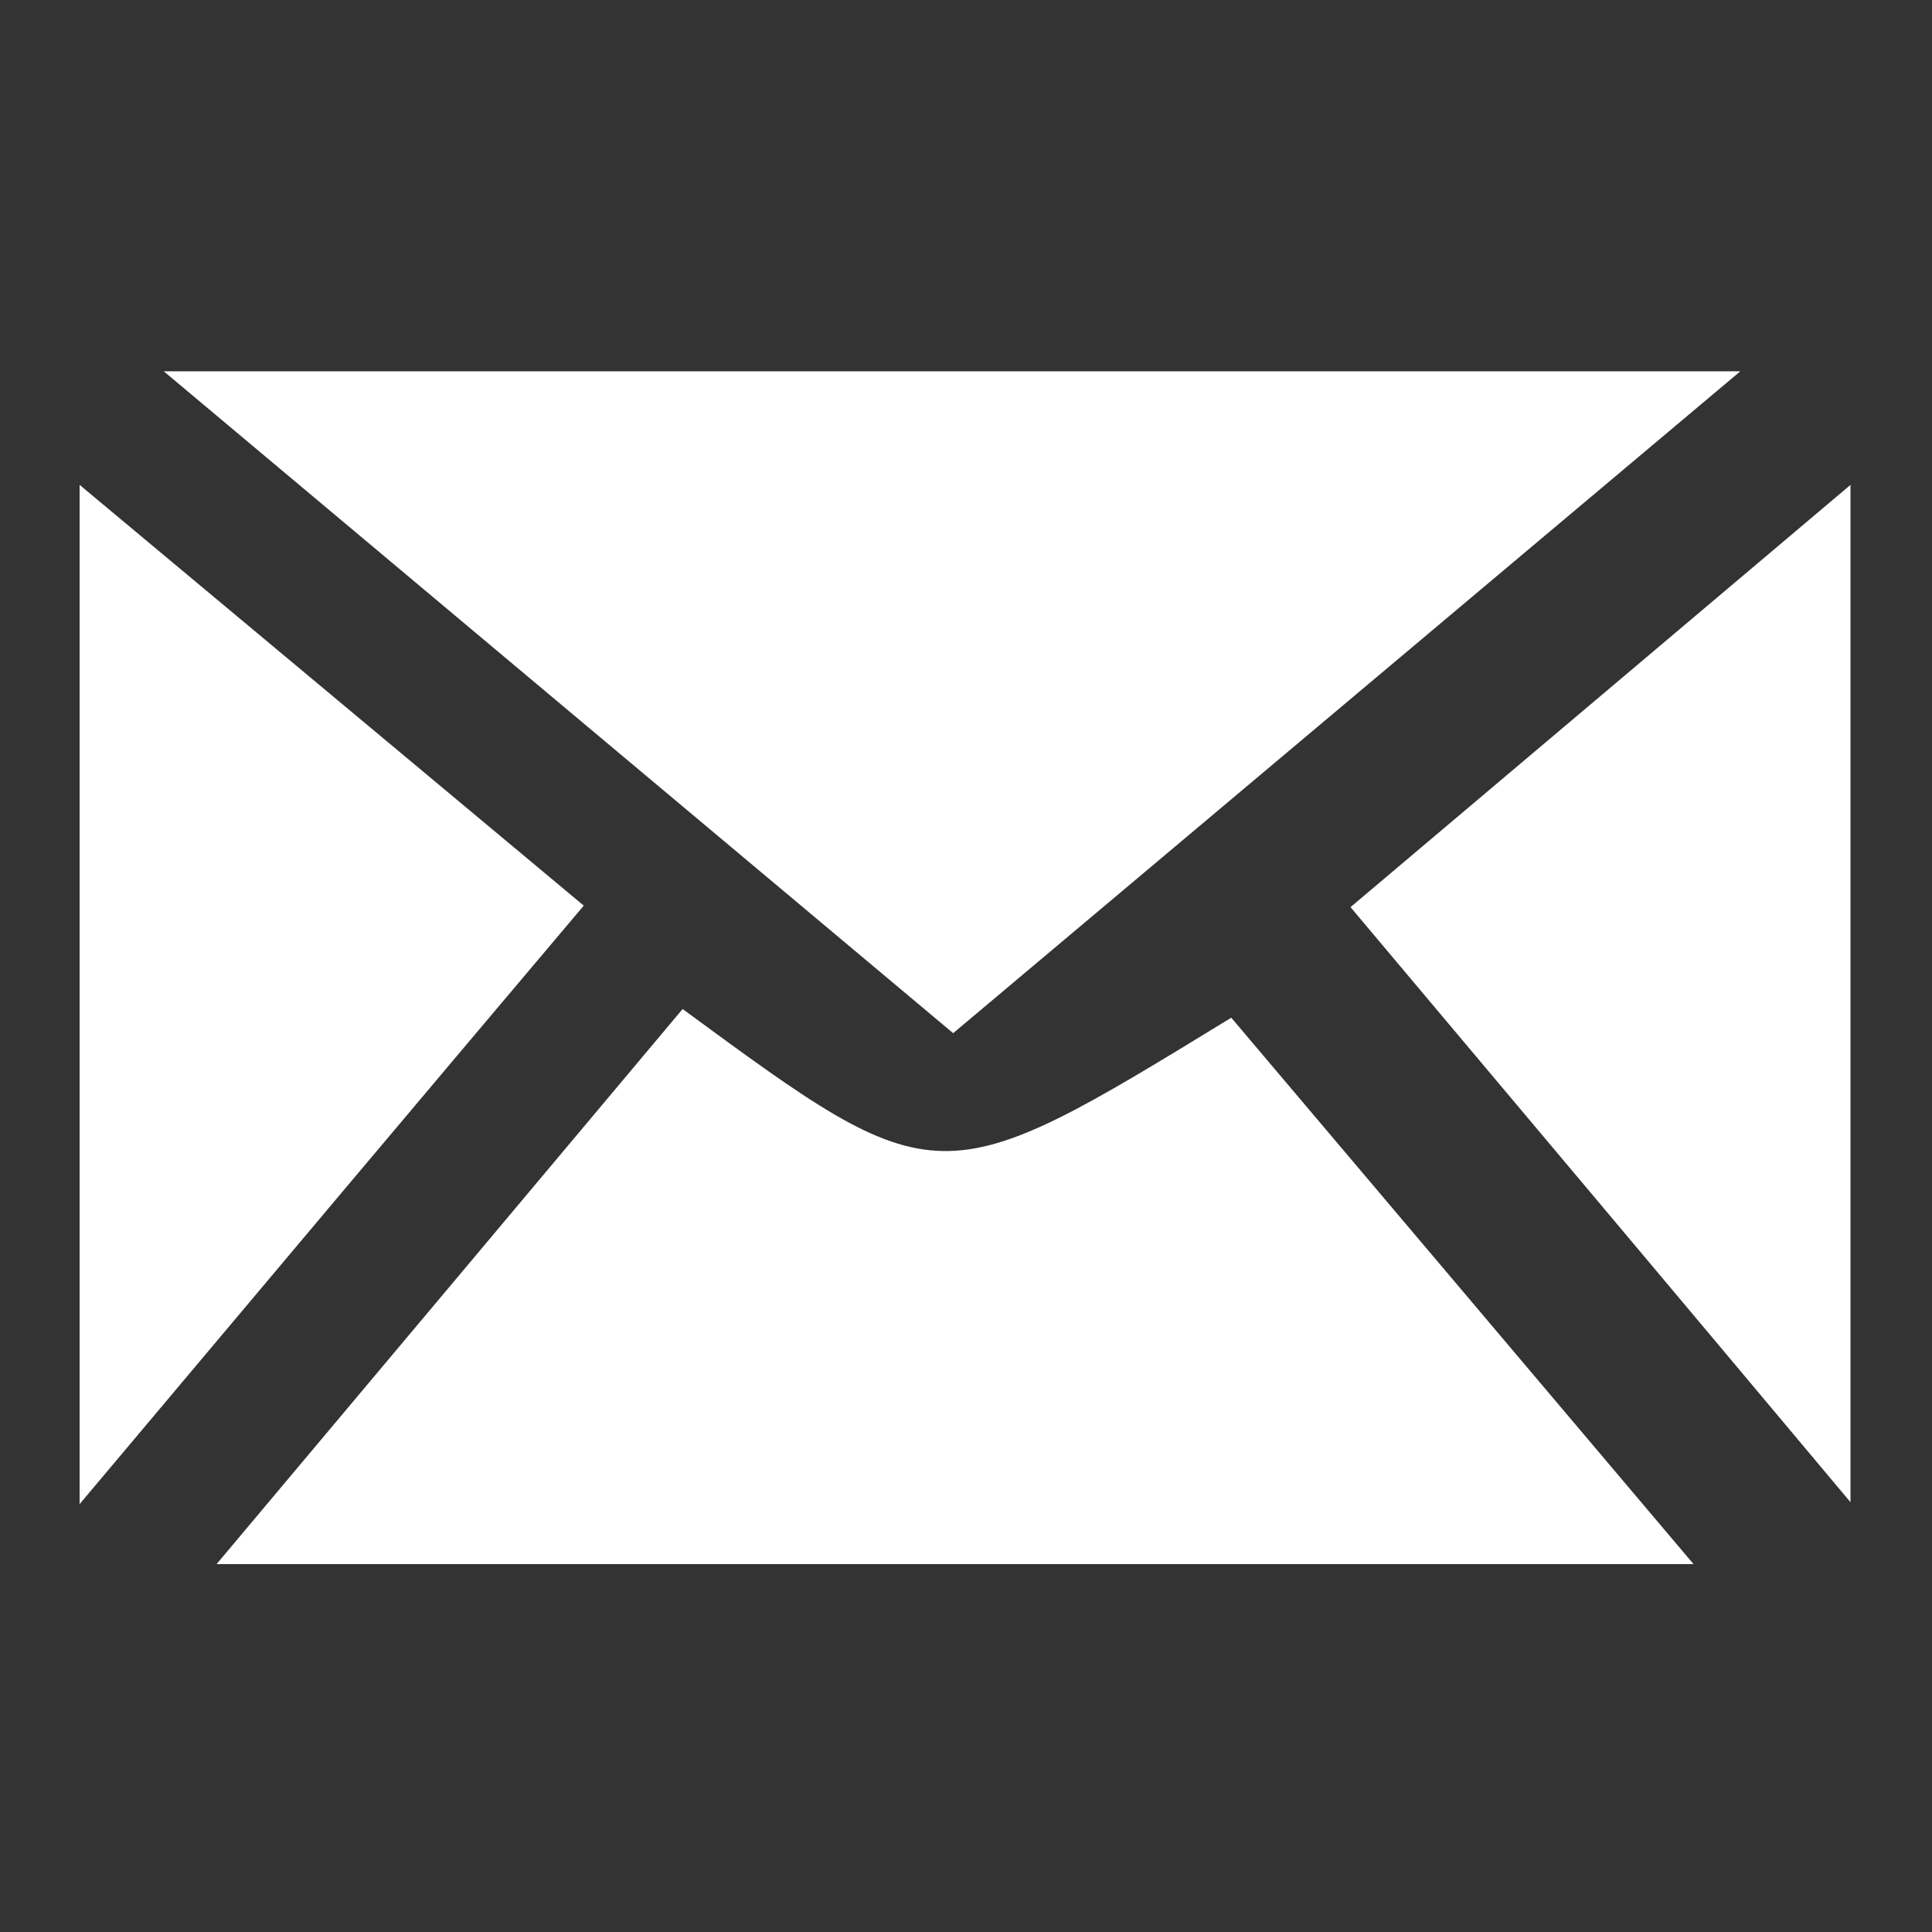<?xml version="1.0" encoding="utf-8"?>
<!-- Generator: Adobe Illustrator 21.0.2, SVG Export Plug-In . SVG Version: 6.00 Build 0)  -->
<svg version="1.1" id="Layer_1" xmlns="http://www.w3.org/2000/svg" xmlns:xlink="http://www.w3.org/1999/xlink" x="0px" y="0px"
	 viewBox="0 0 512 512" style="enable-background:new 0 0 512 512;" xml:space="preserve">
<rect x="0" y="0" width="512" height="512" fill="#333333" stroke="none"/>
<style type="text/css">
	.st0{fill:#FFFFFF;}
</style>
<path class="st0" d="M461.2,98.4c-74.3,62.5-138.1,116.1-208.6,175.4C185.4,217.5,119.5,162.2,43.4,98.4H461.2z"/>
<path class="st0" d="M180.9,267.4c67.8,49.8,67.8,49.8,145.4,2.3c38.2,45.1,76.9,90.9,122.5,144.8H57.4
	C101.8,361.6,141,315,180.9,267.4"/>
<path class="st0" d="M357.9,240.4c45.1-38.1,84.4-71.3,132.5-111.9v269.6C442.7,341.2,403.5,294.6,357.9,240.4"/>
<path class="st0" d="M21.1,398.6V128.5c49.1,41,89.4,74.6,133.6,111.5C110.6,292.2,69.7,340.8,21.1,398.6"/>
</svg>
